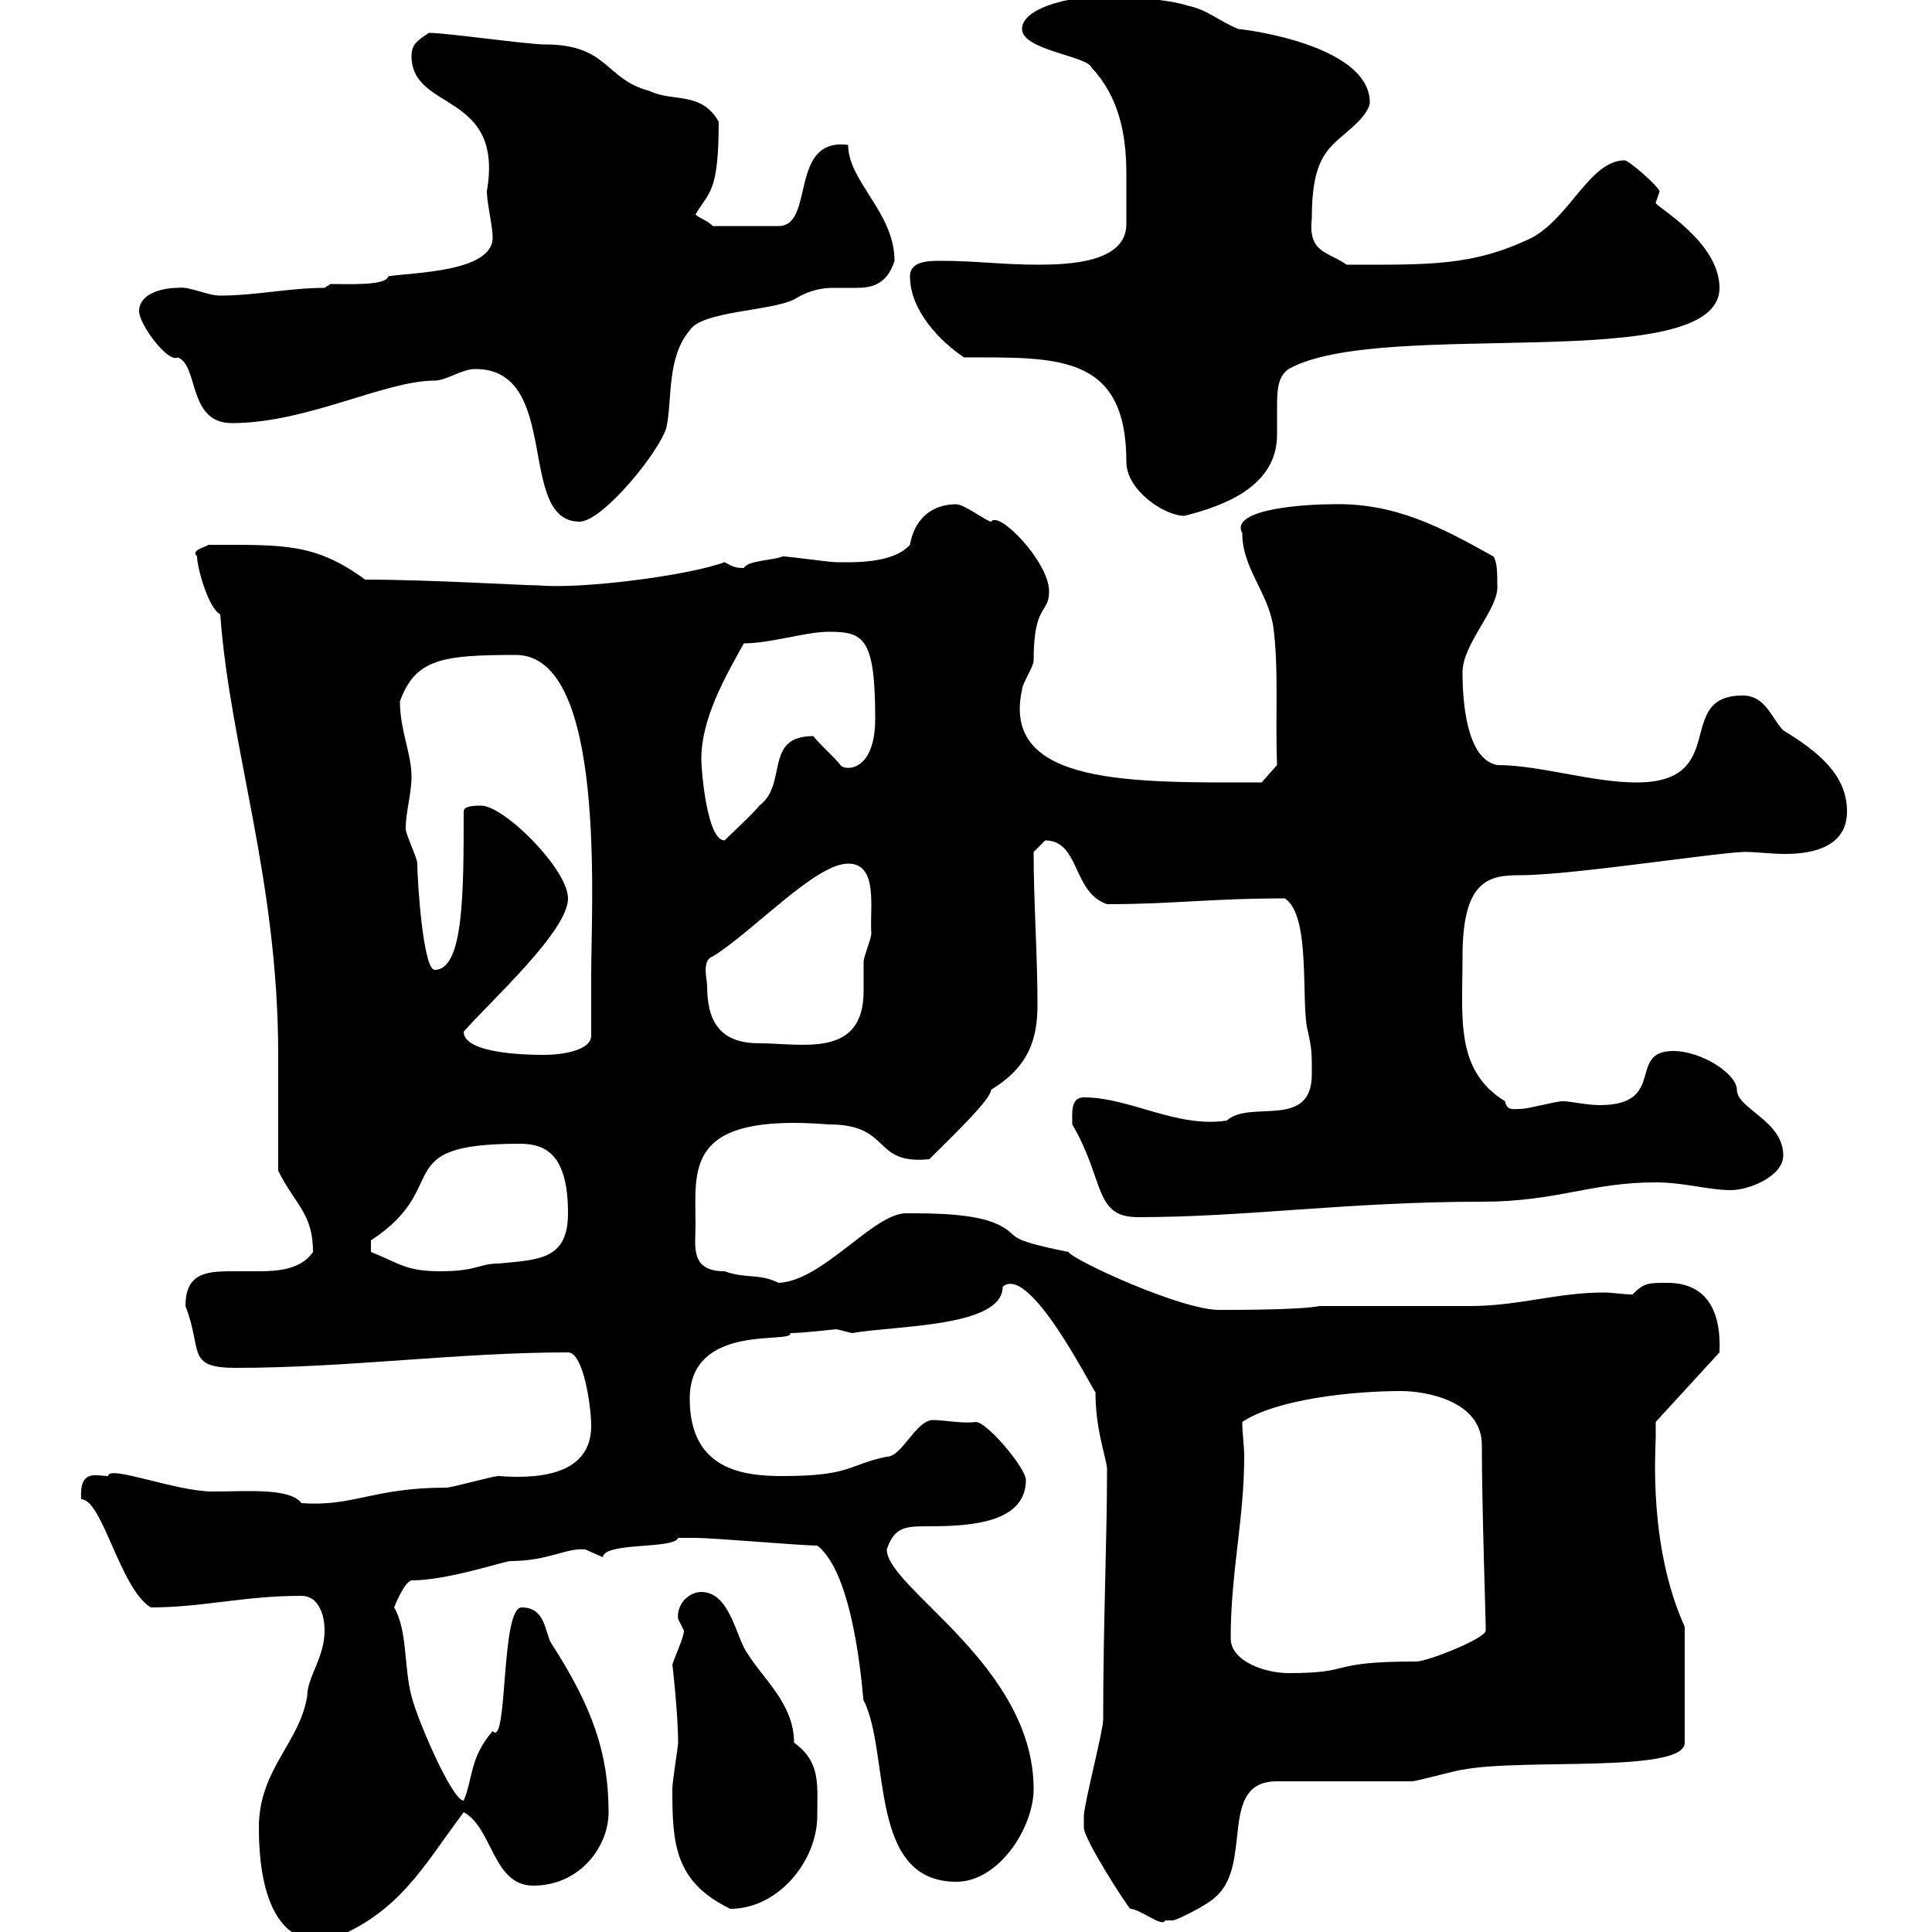 <svg xmlns="http://www.w3.org/2000/svg" xmlns:xlink="http://www.w3.org/1999/xlink" width="300" height="300"><path d="M40.20 283.20C40.20 286.20 39.90 303 51.30 301.20C62.10 297 65.70 289.80 72 281.40C76.50 283.80 76.50 292.80 82.80 292.80C90 292.80 94.50 286.80 94.50 281.40C94.50 272.40 92.10 265.20 85.50 255C84.60 253.20 84.60 249.60 81 249.60C77.70 249.60 78.90 271.50 76.50 268.80C72.90 273 73.50 276 72 279.60C70.20 279.60 64.80 267 63.90 263.40C62.70 258.90 63.30 253.20 61.20 249.60C61.20 249.60 62.70 245.70 63.90 245.40C69.30 245.40 77.40 242.70 79.20 242.40C85.20 242.40 87.90 240.30 90.90 240.60C90.90 240.60 93.60 241.80 93.60 241.80C93.90 239.40 104.70 240.60 105.30 238.80C106.20 238.80 108 238.80 108 238.80C110.70 238.80 124.50 240 126.90 240C133.20 244.80 134.10 266.10 134.10 264C138.30 272.40 134.70 292.20 148.50 292.20C155.10 292.20 160.50 283.80 160.50 277.80C160.50 258.60 137.70 246.60 137.70 240.60C138.90 237 140.70 237 144.30 237C150.90 237 159.30 236.40 159.30 229.80C159.30 228 153.30 220.80 151.50 220.80C149.70 221.10 146.40 220.50 144.90 220.50C142.20 220.50 140.10 226.20 137.70 226.20C131.70 227.40 132.30 229.20 121.50 229.20C115.50 229.20 107.10 228.30 107.10 217.20C107.10 205.20 123.30 208.80 122.70 207C124.80 207 129.60 206.40 129.90 206.40C129.90 206.40 132.30 207 132.30 207C139.20 205.80 155.70 206.10 155.70 199.80C160.20 195.90 171 218.70 170.10 216C170.10 222 171.60 225.60 171.90 228C171.90 239.10 171.30 252 171.30 267C171.30 268.80 168.30 280.20 168.30 282C168.30 282 168.30 283.20 168.30 283.80C168.30 285.60 174.90 295.80 175.50 296.40C177 296.40 180.60 299.40 180.90 298.20C180.90 298.20 182.10 298.20 182.10 298.20C182.70 298.20 187.50 295.80 188.70 294.60C194.70 289.50 189 276.60 198.30 276.60C200.10 276.60 217.50 276.60 219.30 276.60C219.90 276.60 226.50 274.80 227.10 274.80C236.40 273 261.60 275.40 261.60 270.60L261.60 252.60C255.90 240 257.10 225 257.10 223.20C257.10 222.60 257.10 220.80 257.10 220.80L267 210C267.30 203.40 264.90 199.20 258.90 199.20C255.90 199.20 255.30 199.20 253.50 201C252 201 250.50 200.70 249 200.70C241.80 200.70 235.80 202.80 228.30 202.80C225.30 202.80 210.90 202.80 207.30 202.80L204.90 202.80C201.90 203.40 192.30 203.40 189.30 203.40C183.30 203.40 166.50 195.60 165.90 194.40C155.40 192.30 158.70 192 155.10 190.20C151.50 188.40 144.90 188.40 140.70 188.40C135.60 188.40 127.80 198.90 120.90 199.20C117.90 197.70 115.80 198.60 112.50 197.40C107.10 197.40 108 193.50 108 190.20C108 181.50 106.20 172.80 128.70 174.60C138.60 174.60 135.30 180.90 144.30 180C147.90 176.40 153.90 170.70 153.90 169.20C159.90 165.60 161.10 161.10 161.10 156C161.10 148.20 160.50 140.10 160.50 132.30C160.50 132.30 162.30 130.50 162.30 130.50C167.70 130.50 166.50 138.60 171.90 140.40C182.40 140.40 187.80 139.50 199.50 139.50C203.70 142.20 201.90 156 203.10 160.20C203.70 162.90 203.70 163.50 203.70 166.80C203.70 175.50 194.10 170.70 190.50 174C182.70 175.20 175.50 170.40 168.30 170.40C166.20 170.40 166.50 172.80 166.50 174.60C171.60 183.30 169.80 189 176.70 189C193.50 189 209.40 186.60 230.10 186.60C241.80 186.60 246.90 183.60 257.10 183.60C261.60 183.60 265.20 184.80 268.80 184.80C271.50 184.80 276.90 182.70 276.90 179.40C276.90 174 269.70 172.20 269.70 169.20C269.70 166.80 264.30 163.20 259.80 163.20C252.60 163.20 258.90 171.60 248.40 171.60C246.30 171.60 243.90 171 242.70 171C241.50 171 237.30 172.20 236.10 172.20C234.90 172.20 234 172.50 233.70 171C225.90 166.20 227.10 158.10 227.10 148.50C227.10 136.50 231.30 135.90 236.10 135.90C244.50 135.90 268.80 132 271.50 132.30C272.70 132.30 275.10 132.60 277.20 132.60C281.70 132.60 286.80 131.40 286.80 126C286.80 120.30 282.30 116.70 276.90 113.40C275.10 111.60 274.20 108 270.60 108C259.80 108 268.80 121.50 254.10 121.50C247.20 121.50 239.10 118.80 232.50 118.80C227.70 117.90 227.10 108.90 227.10 104.40C227.10 99.90 232.80 94.50 232.50 90.90C232.50 89.10 232.50 87.30 231.90 86.40C223.80 81.90 216.60 78 206.70 78.30C203.40 78.30 190.80 78.90 192.90 82.80C192.90 88.20 196.80 91.80 197.70 97.20C198.60 103.80 198 111.30 198.30 118.80L195.90 121.50C176.10 121.50 155.40 122.10 158.70 107.10C158.70 106.20 160.50 103.50 160.50 102.60C160.50 93.60 162.90 95.40 162.90 91.80C162.90 87.30 155.10 79.20 153.90 81C153.30 81 149.70 78.30 148.50 78.30C144.30 78.30 141.90 81 141.30 84.60C138.60 87.60 132.30 87.30 129.90 87.30C128.70 87.30 122.70 86.40 121.50 86.40C120.30 87 116.10 87 115.50 88.20C114 88.20 113.70 87.90 112.50 87.30C106.80 89.40 90.30 91.50 83.70 90.90C81.30 90.90 66.60 90 56.70 90C48.90 84.30 44.10 84.60 32.40 84.60C31.20 85.20 29.70 85.50 30.60 86.40C30.60 88.20 32.40 94.50 34.20 95.40C35.70 116.10 43.20 136.50 43.20 163.80C43.20 166.80 43.20 179.40 43.20 181.80C45.90 187.20 48.60 188.40 48.60 194.40C46.80 197.10 43.20 197.40 40.20 197.40C38.70 197.40 37.80 197.40 36.60 197.40C32.40 197.40 28.80 197.40 28.80 202.80C31.50 209.70 28.80 212.40 36.60 212.40C54 212.40 71.10 210 88.20 210C90.60 210 91.80 218.40 91.80 221.40C91.80 228.30 85.20 229.80 77.40 229.20C76.50 229.20 70.20 231 69.30 231C57.90 231 54.90 234 46.80 233.40C45 231 38.40 231.60 33 231.60C27.30 231.60 16.80 227.40 16.80 229.20C15 229.20 12.30 228 12.60 232.80C15.90 232.80 18.60 246.60 23.40 249.60C31.50 249.60 37.80 247.80 46.80 247.80C49.50 247.80 50.40 250.80 50.40 253.20C50.40 257.40 47.70 260.40 47.70 263.40C46.50 270.60 40.50 274.50 40.20 283.20ZM104.40 277.80C104.40 286.20 104.70 292.20 113.40 296.40C120.90 296.40 126.90 288.90 126.90 282C126.90 277.20 127.50 273.60 123.30 270.60C123.30 264.60 118.50 260.70 116.10 256.80C114.30 254.40 113.40 247.20 108.90 247.20C106.80 247.20 105 249.30 105.30 251.40C105.30 251.40 106.20 253.20 106.20 253.20C106.20 254.40 104.40 258 104.40 258.60C104.40 258 105.30 266.40 105.30 270.60C105.30 271.20 104.40 276.60 104.40 277.80ZM191.10 254.40C191.10 244.20 193.20 235.80 193.20 226.20C193.20 224.40 192.90 222.60 192.90 220.80C198.30 217.20 210.30 216 217.50 216C221.40 216 230.10 217.50 230.10 224.40C230.10 234 230.70 251.10 230.70 252.60C230.70 252.60 230.70 252.60 230.70 253.20C230.70 254.40 221.70 258 219.90 258C205.80 258 210.60 259.80 200.10 259.80C196.50 259.80 191.10 258 191.10 254.40ZM57.60 194.40L57.60 192.60C70.50 184.20 60 177.60 80.70 177.60C84.60 177.60 88.20 179.10 88.20 188.40C88.20 195.60 83.70 195.60 77.40 196.20C74.40 196.20 74.10 197.40 68.40 197.40C63 197.40 62.10 196.20 57.60 194.40ZM72 160.20C76.20 155.40 88.20 144.60 88.20 139.50C88.20 135 78.30 125.10 74.70 125.10C73.80 125.10 72 125.10 72 126C72 138.60 72 150.60 67.50 150.60C65.70 150.60 64.80 136.80 64.80 134.10C64.80 133.20 63 129.60 63 128.70C63 126 63.90 123.30 63.90 120.60C63.90 117 62.10 113.40 62.10 108.90C64.50 102.30 68.70 101.70 80.10 101.70C94.20 101.70 91.80 140.40 91.80 151.20C91.80 153.60 91.80 160.80 91.80 160.80C91.80 163.20 87 163.80 84.60 163.80C82.80 163.80 72 163.80 72 160.20ZM109.80 153C109.80 152.10 108.90 149.10 110.70 148.50C117 144.60 126.60 134.10 131.70 134.10C136.50 134.10 135 141.30 135.30 144.90C135.30 145.80 134.10 148.50 134.10 149.40C134.10 150.60 134.10 152.10 134.10 153.90C134.10 164.40 124.50 162 117.90 162C111.60 162 109.80 158.40 109.80 153ZM108.90 117.90C108.90 111.60 112.50 105.30 115.50 99.90C119.70 99.90 125.10 98.10 128.70 98.10C134.10 98.10 135.90 99 135.90 111.60C135.90 120 131.10 119.70 130.50 118.80C129.90 117.90 126.90 115.20 126.30 114.30C118.50 114.30 122.40 121.80 117.90 125.10C117.30 126 113.40 129.60 112.50 130.50C109.80 130.50 108.90 119.70 108.90 117.90ZM73.80 57.30C87.30 57.30 80.10 81 90 81C93.60 81 102.60 69.90 103.50 66.30C104.40 62.10 103.50 55.50 107.10 51.30C108.90 48.30 119.70 48.30 123.30 46.50C125.70 45 127.80 44.70 129.30 44.70C130.20 44.70 131.70 44.70 132.90 44.70C135 44.70 137.70 44.40 138.90 40.50C138.90 33 131.70 28.20 131.70 22.50C122.40 21.30 126.60 35.10 120.90 35.10L110.70 35.10C109.80 34.20 108.60 33.90 108 33.30C110.10 29.70 111.60 30 111.60 18.90C108.90 14.10 104.40 15.90 100.80 14.10C93.90 12.30 94.50 6.90 84.60 6.90C81.90 6.90 69.30 5.10 66.60 5.10C64.80 6.30 63.90 6.90 63.90 8.70C63.90 17.40 78.30 14.10 75.60 29.70C75.60 31.50 76.50 35.10 76.50 36.90C76.50 42.30 63.90 42.30 60.30 42.90C60 44.40 54 44.10 51.30 44.10L50.40 44.70C45 44.70 39.60 45.90 34.20 45.90C32.10 45.90 29.40 44.40 27.60 44.70C25.20 44.70 21.60 45.60 21.60 48.30C21.60 50.40 26.10 56.40 27.60 55.50C30.90 56.70 29.10 65.70 36 65.70C47.70 65.70 59.70 59.10 67.50 59.10C69.30 59.10 71.70 57.30 73.80 57.30ZM149.70 55.50C164.10 55.50 174.90 54.90 174.90 71.70C174.90 76.20 180.90 80.10 183.90 80.10C189.90 78.60 198.30 75.60 198.30 67.50C198.30 66.30 198.30 64.80 198.30 63.60C198.30 60.90 198.30 58.50 200.10 57.30C214.50 49.20 267 58.50 267 44.70C267 37.50 257.10 32.10 257.10 31.50C257.10 31.50 257.70 29.70 257.70 29.70C257.40 28.80 252.90 24.90 252.30 24.90C246.90 24.90 243.90 33.60 237.90 36.90C228.60 41.40 221.70 41.10 209.10 41.10C206.10 39 203.10 39.30 203.70 33.90C203.70 23.10 207 22.80 210.90 18.90C210.90 18.90 212.70 17.10 212.70 15.90C212.70 8.10 197.70 5.10 192.30 4.50C189.30 3.30 187.50 1.50 184.50 0.90C178.80-0.90 170.70 0 168.30-0.30C166.20-0.30 158.70 1.20 158.70 4.50C158.70 7.80 168.90 8.70 169.50 10.50C173.70 15 174.90 20.70 174.90 27C174.90 28.80 174.90 30.60 174.90 32.10C174.90 33 174.90 33.90 174.90 34.80C174.90 40.80 165.90 41.10 161.10 41.10C155.70 41.10 151.50 40.50 146.10 40.50C144.30 40.50 141.30 40.50 141.30 42.90C141.30 48.30 146.10 53.10 149.70 55.50Z"/></svg>